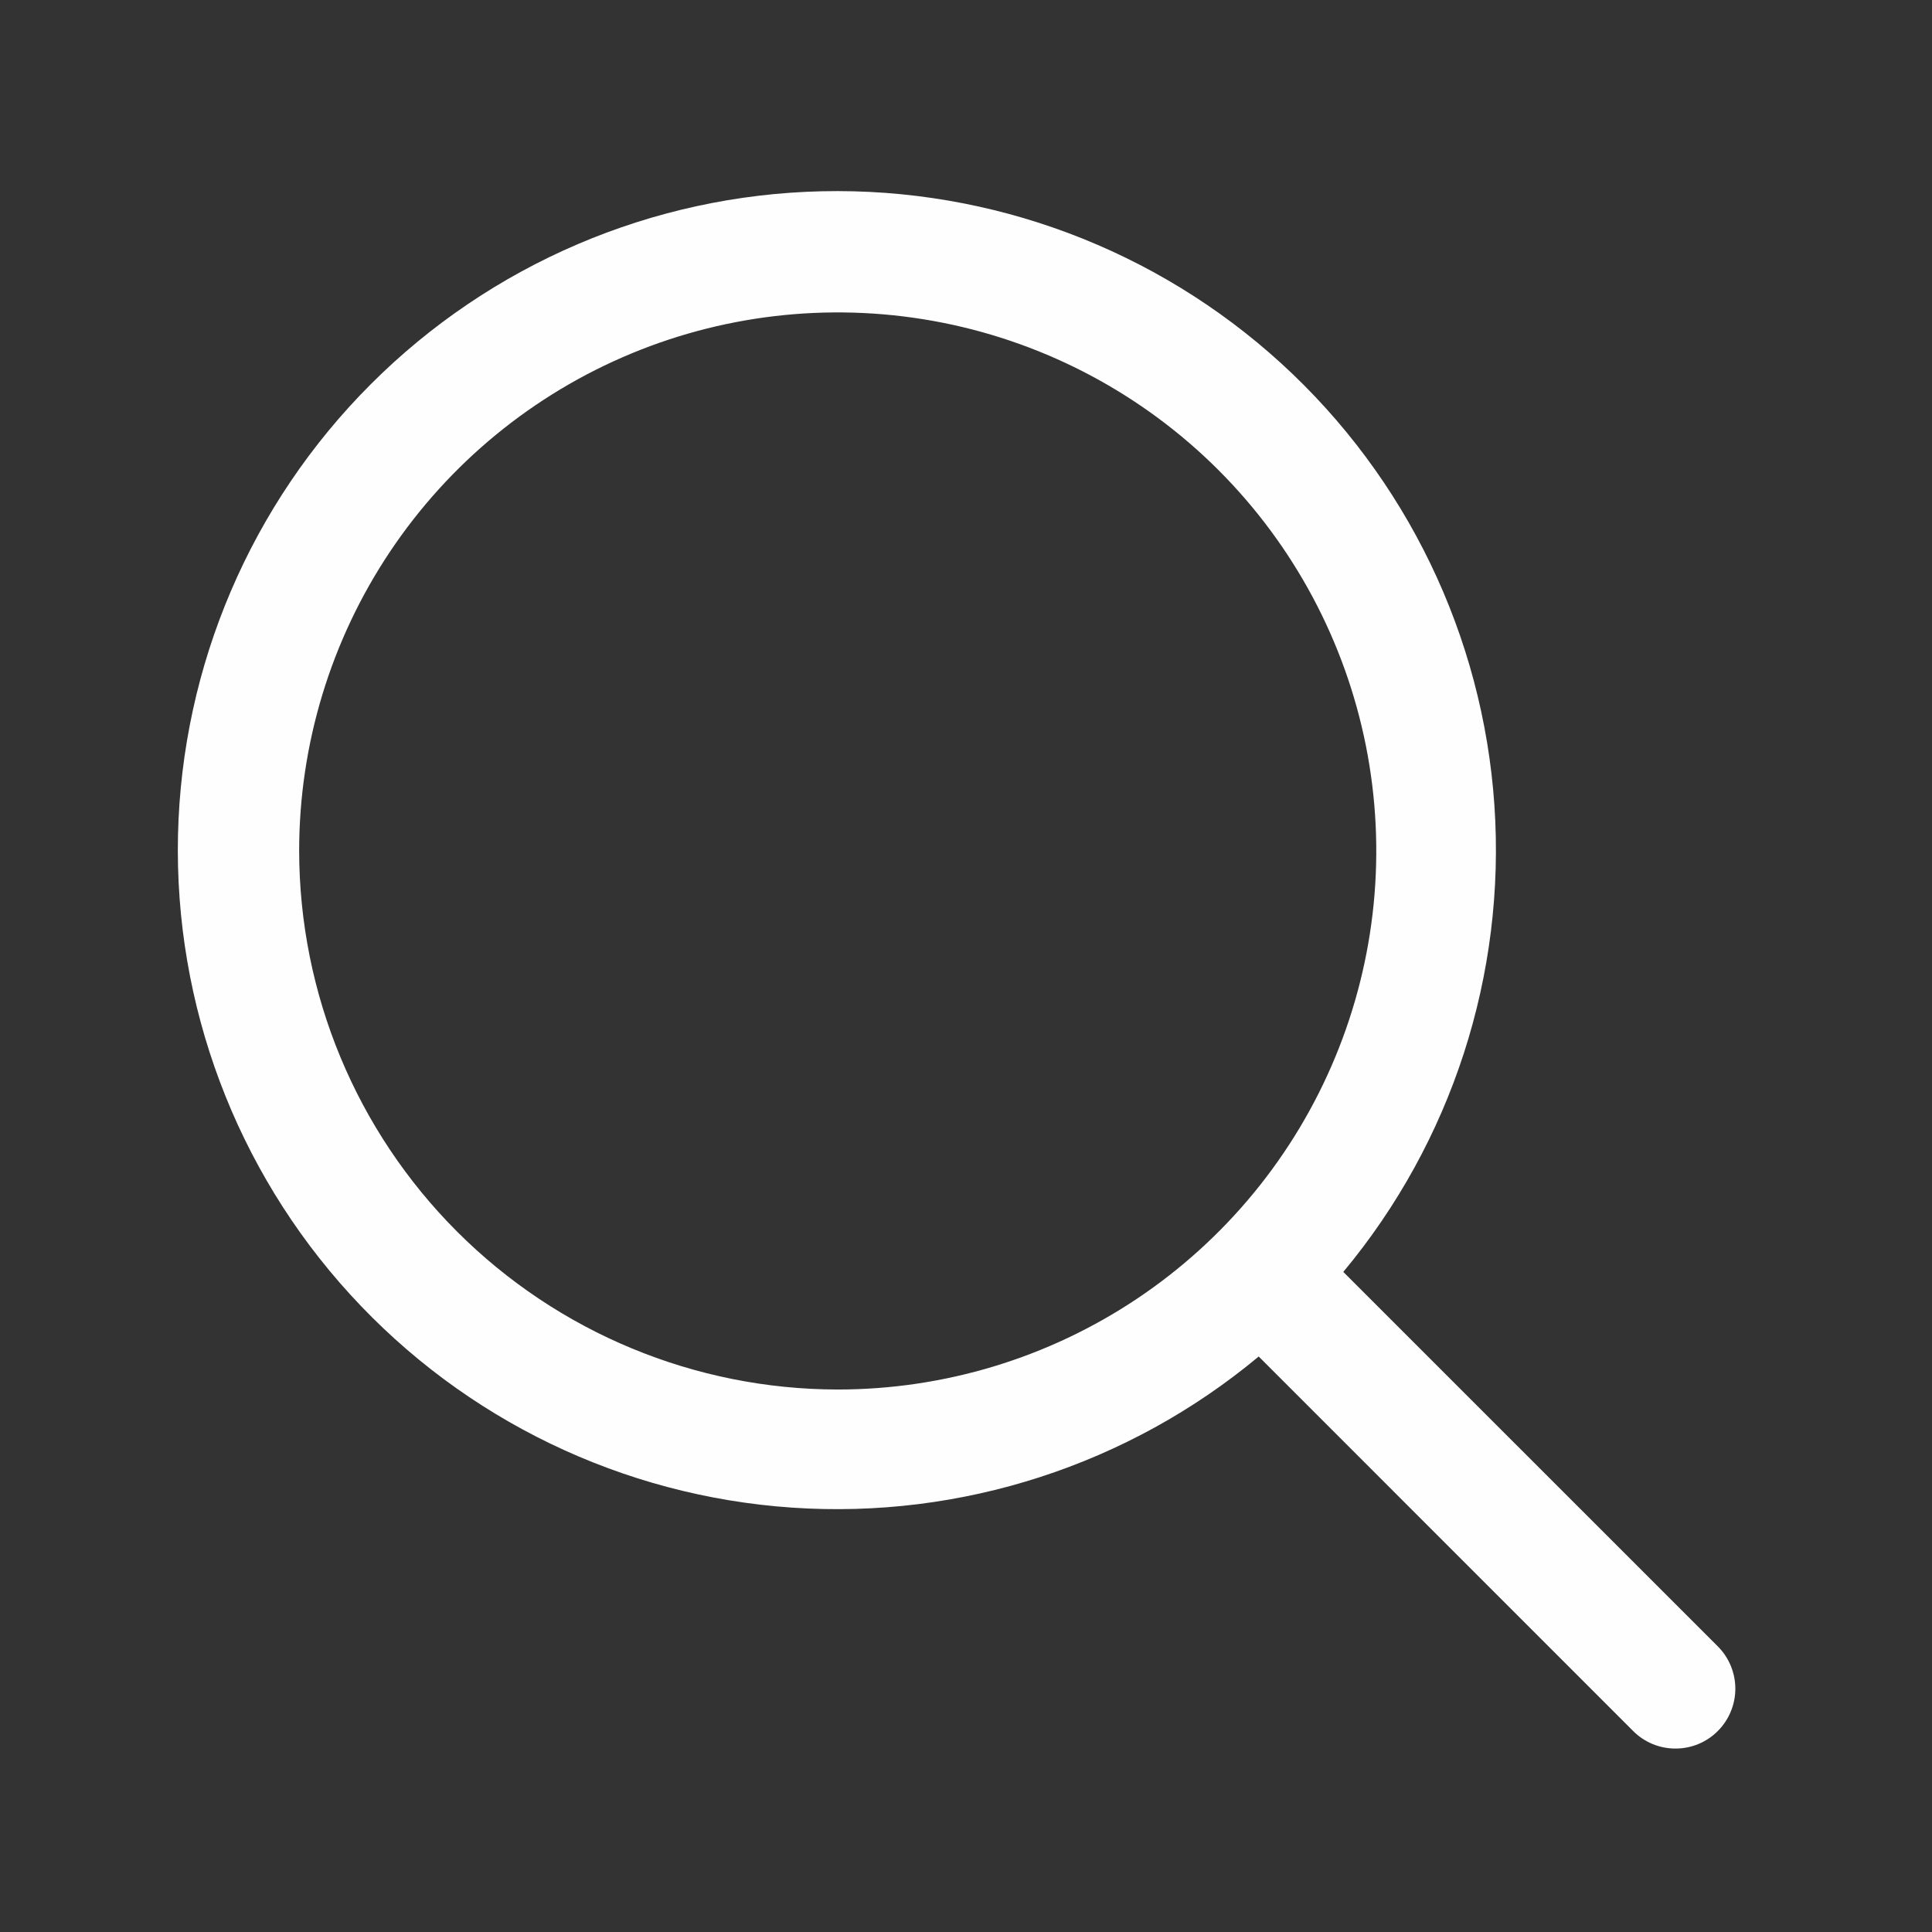 <svg width="38" height="38" viewBox="0 0 38 38" fill="none" xmlns="http://www.w3.org/2000/svg">
<rect x="0" y="0" width="38" height="38" fill="#333333" stroke="none"/>
<path d="M33.787 32.382L26.421 25.017C28.556 22.454 29.62 19.166 29.393 15.838C29.166 12.51 27.664 9.397 25.201 7.148C22.737 4.899 19.501 3.686 16.166 3.762C12.831 3.837 9.654 5.196 7.295 7.555C4.936 9.914 3.577 13.091 3.501 16.426C3.426 19.762 4.638 22.997 6.888 25.461C9.137 27.925 12.249 29.426 15.578 29.653C18.906 29.881 22.194 28.816 24.757 26.681L32.122 34.047C32.231 34.157 32.361 34.243 32.504 34.303C32.647 34.362 32.8 34.392 32.954 34.392C33.109 34.392 33.262 34.362 33.405 34.303C33.548 34.243 33.678 34.157 33.787 34.047C33.896 33.938 33.983 33.808 34.042 33.665C34.101 33.522 34.132 33.369 34.132 33.215C34.132 33.06 34.101 32.907 34.042 32.764C33.983 32.621 33.896 32.491 33.787 32.382ZM5.884 16.737C5.884 14.642 6.506 12.594 7.67 10.852C8.834 9.11 10.488 7.753 12.423 6.951C14.359 6.149 16.489 5.94 18.544 6.348C20.598 6.757 22.486 7.766 23.967 9.247C25.448 10.729 26.457 12.616 26.866 14.671C27.275 16.726 27.065 18.855 26.263 20.791C25.462 22.726 24.104 24.381 22.362 25.545C20.62 26.709 18.572 27.33 16.477 27.33C13.669 27.327 10.976 26.21 8.99 24.224C7.005 22.238 5.888 19.546 5.884 16.737Z" fill="#FFFEFE"/>
</svg>
